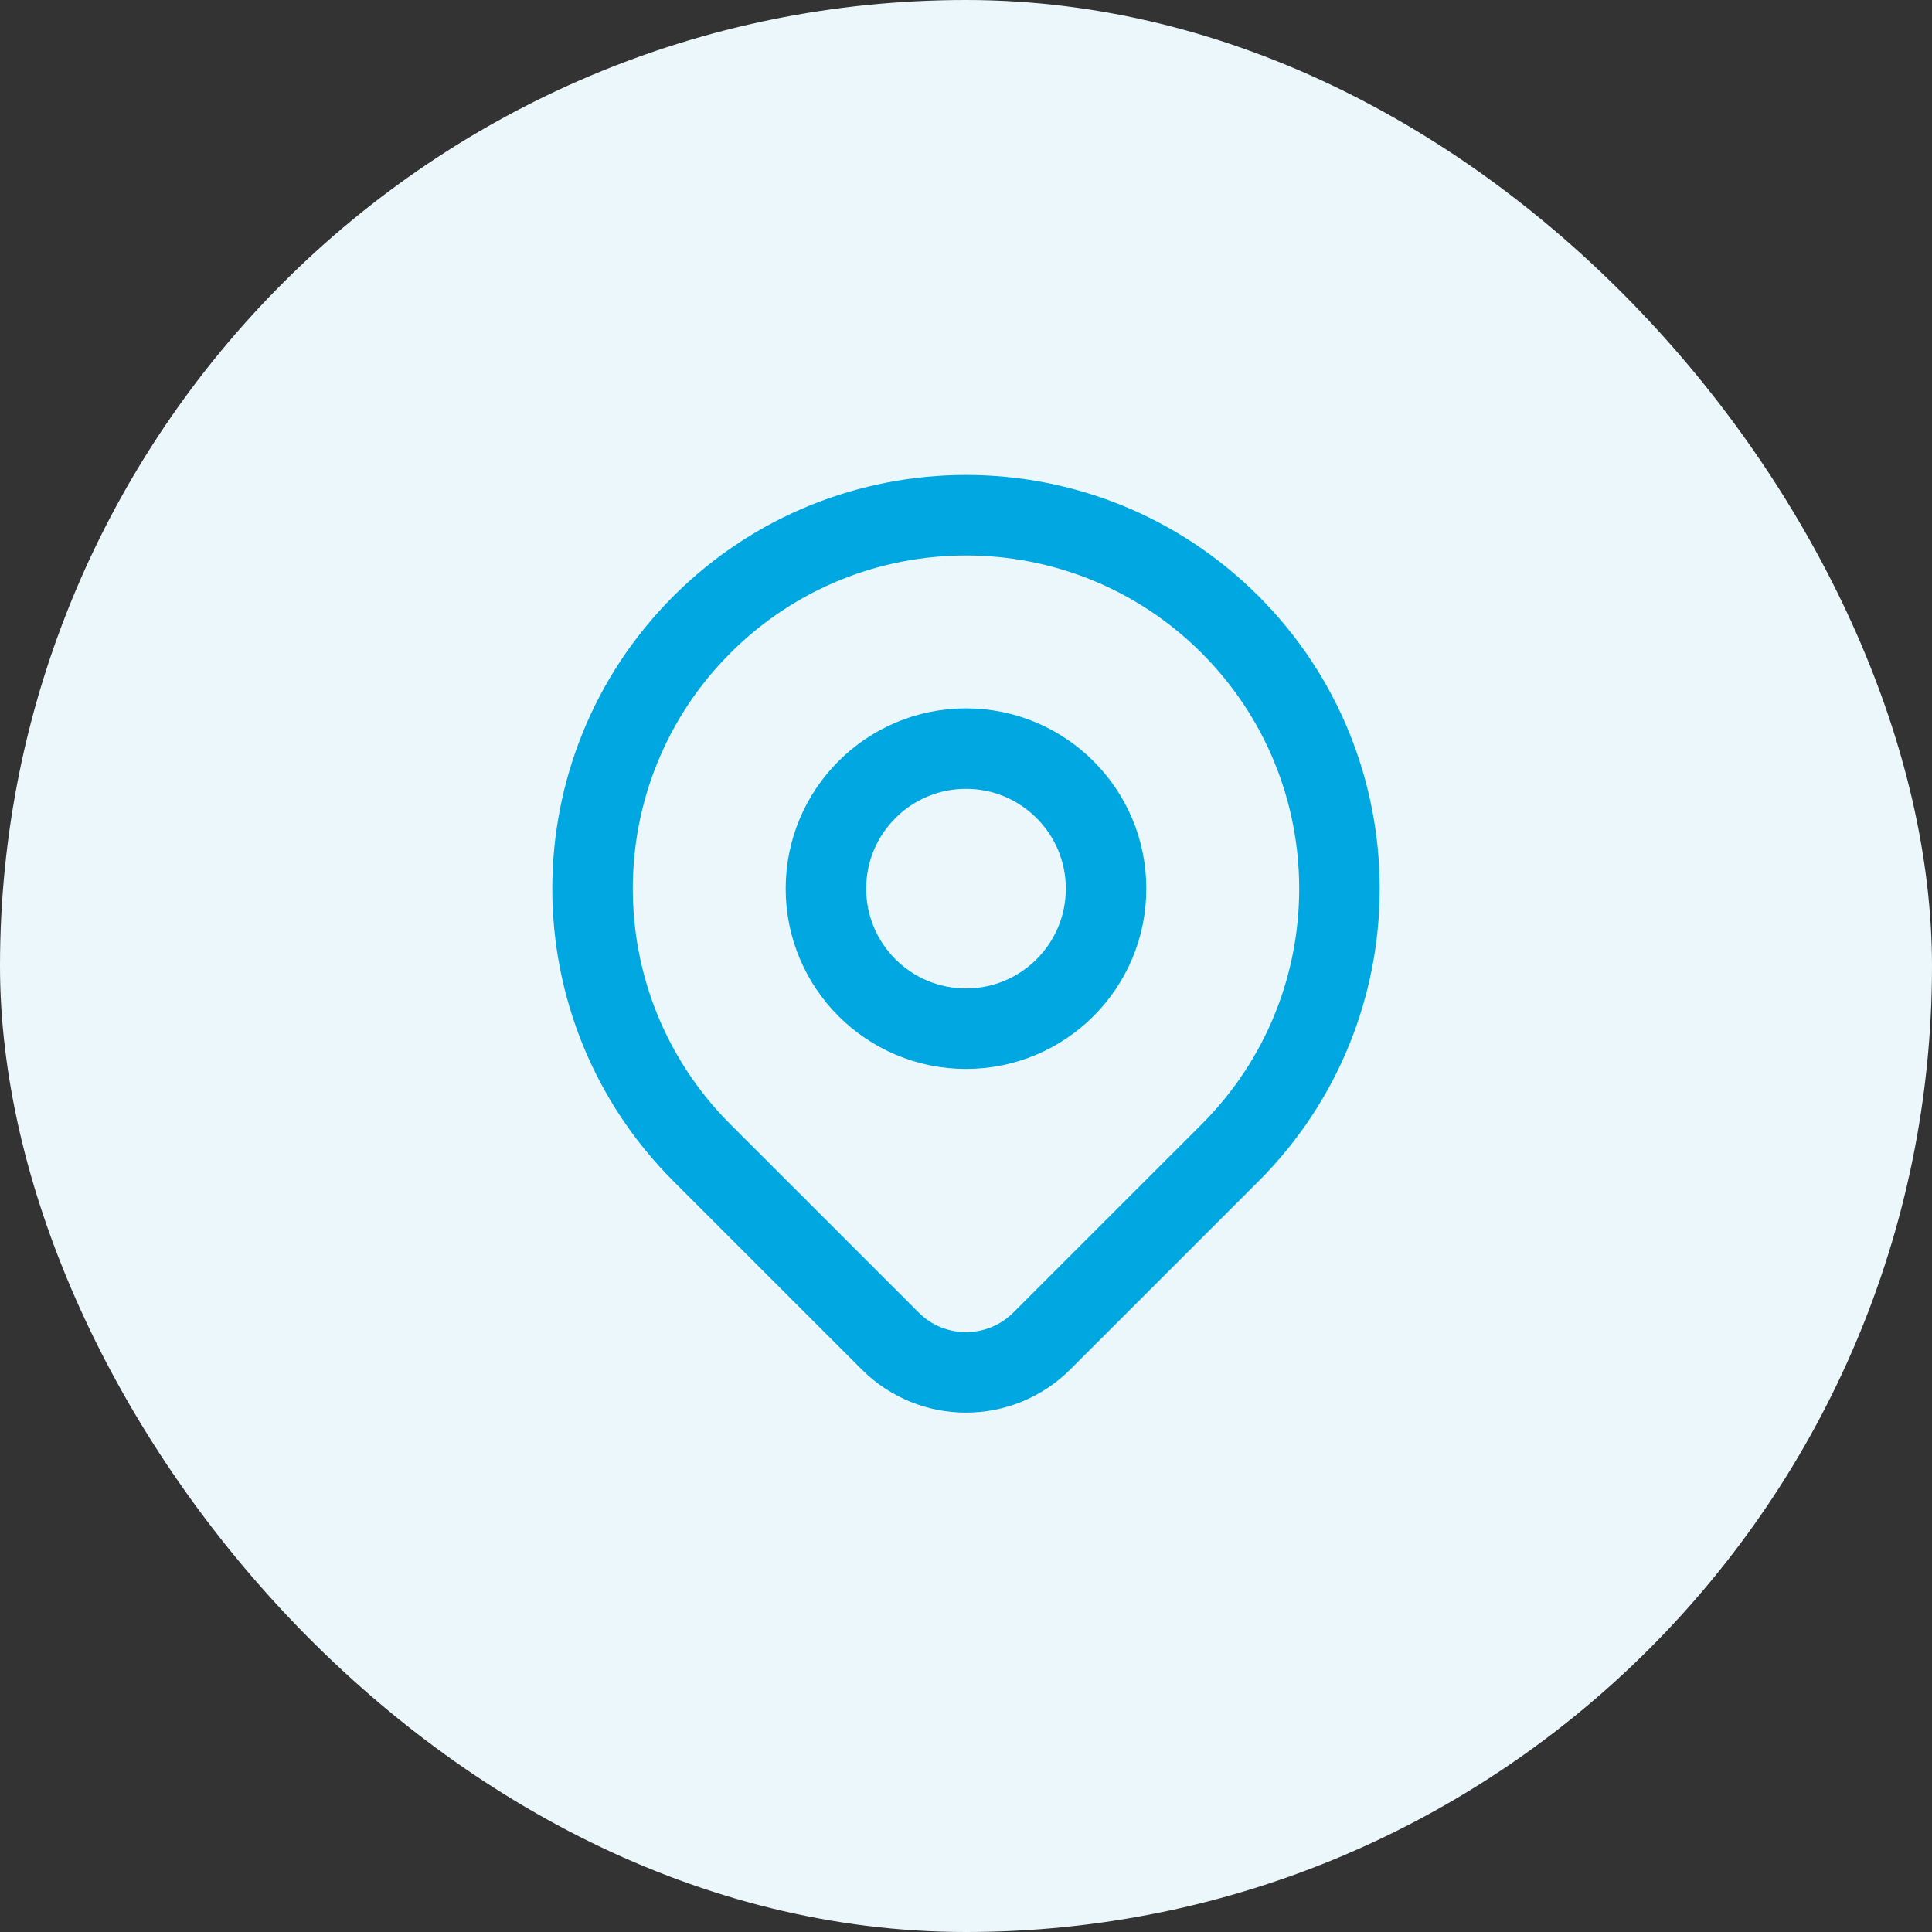 <svg width="36" height="36" viewBox="0 0 36 36" fill="none" xmlns="http://www.w3.org/2000/svg">
<rect x="0" y="0" width="36" height="36" fill="#333333" stroke="none"/>
<rect width="36" height="36" rx="18" fill="#ECF7FB"/>
<path d="M22.921 21.48C22.148 22.253 20.574 23.826 19.414 24.986C18.633 25.767 17.368 25.768 16.587 24.987C15.447 23.847 13.903 22.303 13.079 21.48C10.362 18.762 10.362 14.356 13.079 11.638C15.797 8.921 20.203 8.921 22.921 11.638C25.638 14.356 25.638 18.762 22.921 21.48Z" stroke="#00A7E1" stroke-width="1.5" stroke-linecap="round" stroke-linejoin="round"/>
<path d="M20.61 16.559C20.61 18 19.441 19.168 18 19.168C16.559 19.168 15.39 18 15.39 16.559C15.39 15.118 16.559 13.949 18 13.949C19.441 13.949 20.61 15.118 20.61 16.559Z" stroke="#00A7E1" stroke-width="1.5" stroke-linecap="round" stroke-linejoin="round"/>
</svg>
